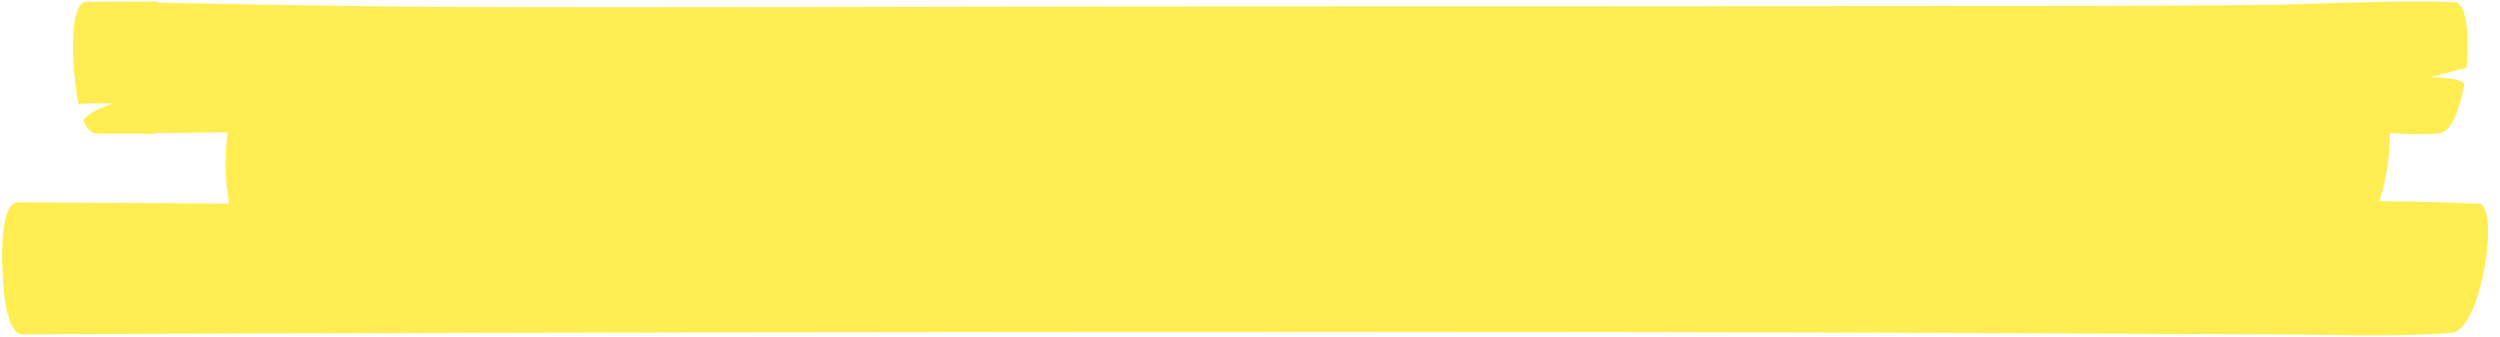 <?xml version="1.0" encoding="UTF-8" standalone="no"?><svg xmlns="http://www.w3.org/2000/svg" xmlns:xlink="http://www.w3.org/1999/xlink" fill="#000000" height="64.8" preserveAspectRatio="xMidYMid meet" version="1" viewBox="-0.4 -0.3 480.0 64.8" width="480" zoomAndPan="magnify"><g id="change1_1"><path d="M470.28,63.6c-11.71,0.91-23.67,0.31-35.41,0.29c-12.37-0.03-24.74-0.09-37.11-0.16 c-91.08-0.56-302.71-0.27-393.78,0.16c-3.55,0.02-3.81-10.41-3.92-12.54c-0.1-2.01-0.46-12.83,2.97-12.81 c13.52,0.07,27.04,0.17,40.57,0.26c-0.8-4.11-0.89-9.59-0.27-13.69c-4.59,0.05-9.19,0.09-13.78,0.13c-0.19,0.09-0.39,0.15-0.6,0.15 c-3.58,0-7.15-0.01-10.72-0.04c-1.02,0.01-1.79-0.8-2.39-2c-0.1-0.19-0.19-0.39-0.27-0.6v-0.01l0,0c0.85-0.92,1.89-1.64,3.05-2.11 l2.54-1.04c0,0-3.22-0.14-6.49,0.06c-0.57-2.7-0.76-5.57-0.85-6.67c-0.14-1.51-0.63-8.54,0.78-11.55c0.39-0.85,0.93-1.39,1.68-1.38 c4.37-0.03,8.74-0.04,13.12-0.04c0.26,0,0.51,0.1,0.75,0.23c18.38,0.3,36.76,0.71,55.15,0.78c43.2,0.17,86.39-0.05,129.59-0.08 c21.4-0.02,163.33-0.06,184.73-0.1c11.08-0.02,22.15-0.06,33.22-0.19c12.67-0.14,25.4-0.95,38.07-0.54 c2.24,0.07,2.88,6.32,2.25,12.57l-6.89,1.85c0,0,6.01,0.03,6.46,1.29l0.01,0.01c-0.86,4.96-2.52,9.23-4.8,9.46 c-3.1,0.32-6.29,0.14-9.46-0.06c0.05,3.92-0.71,9.09-2.04,13.09c6.38,0.07,12.76,0.22,19.13,0.51 C479.58,39,476.11,63.16,470.28,63.6z" fill="#ffed51"/></g></svg>